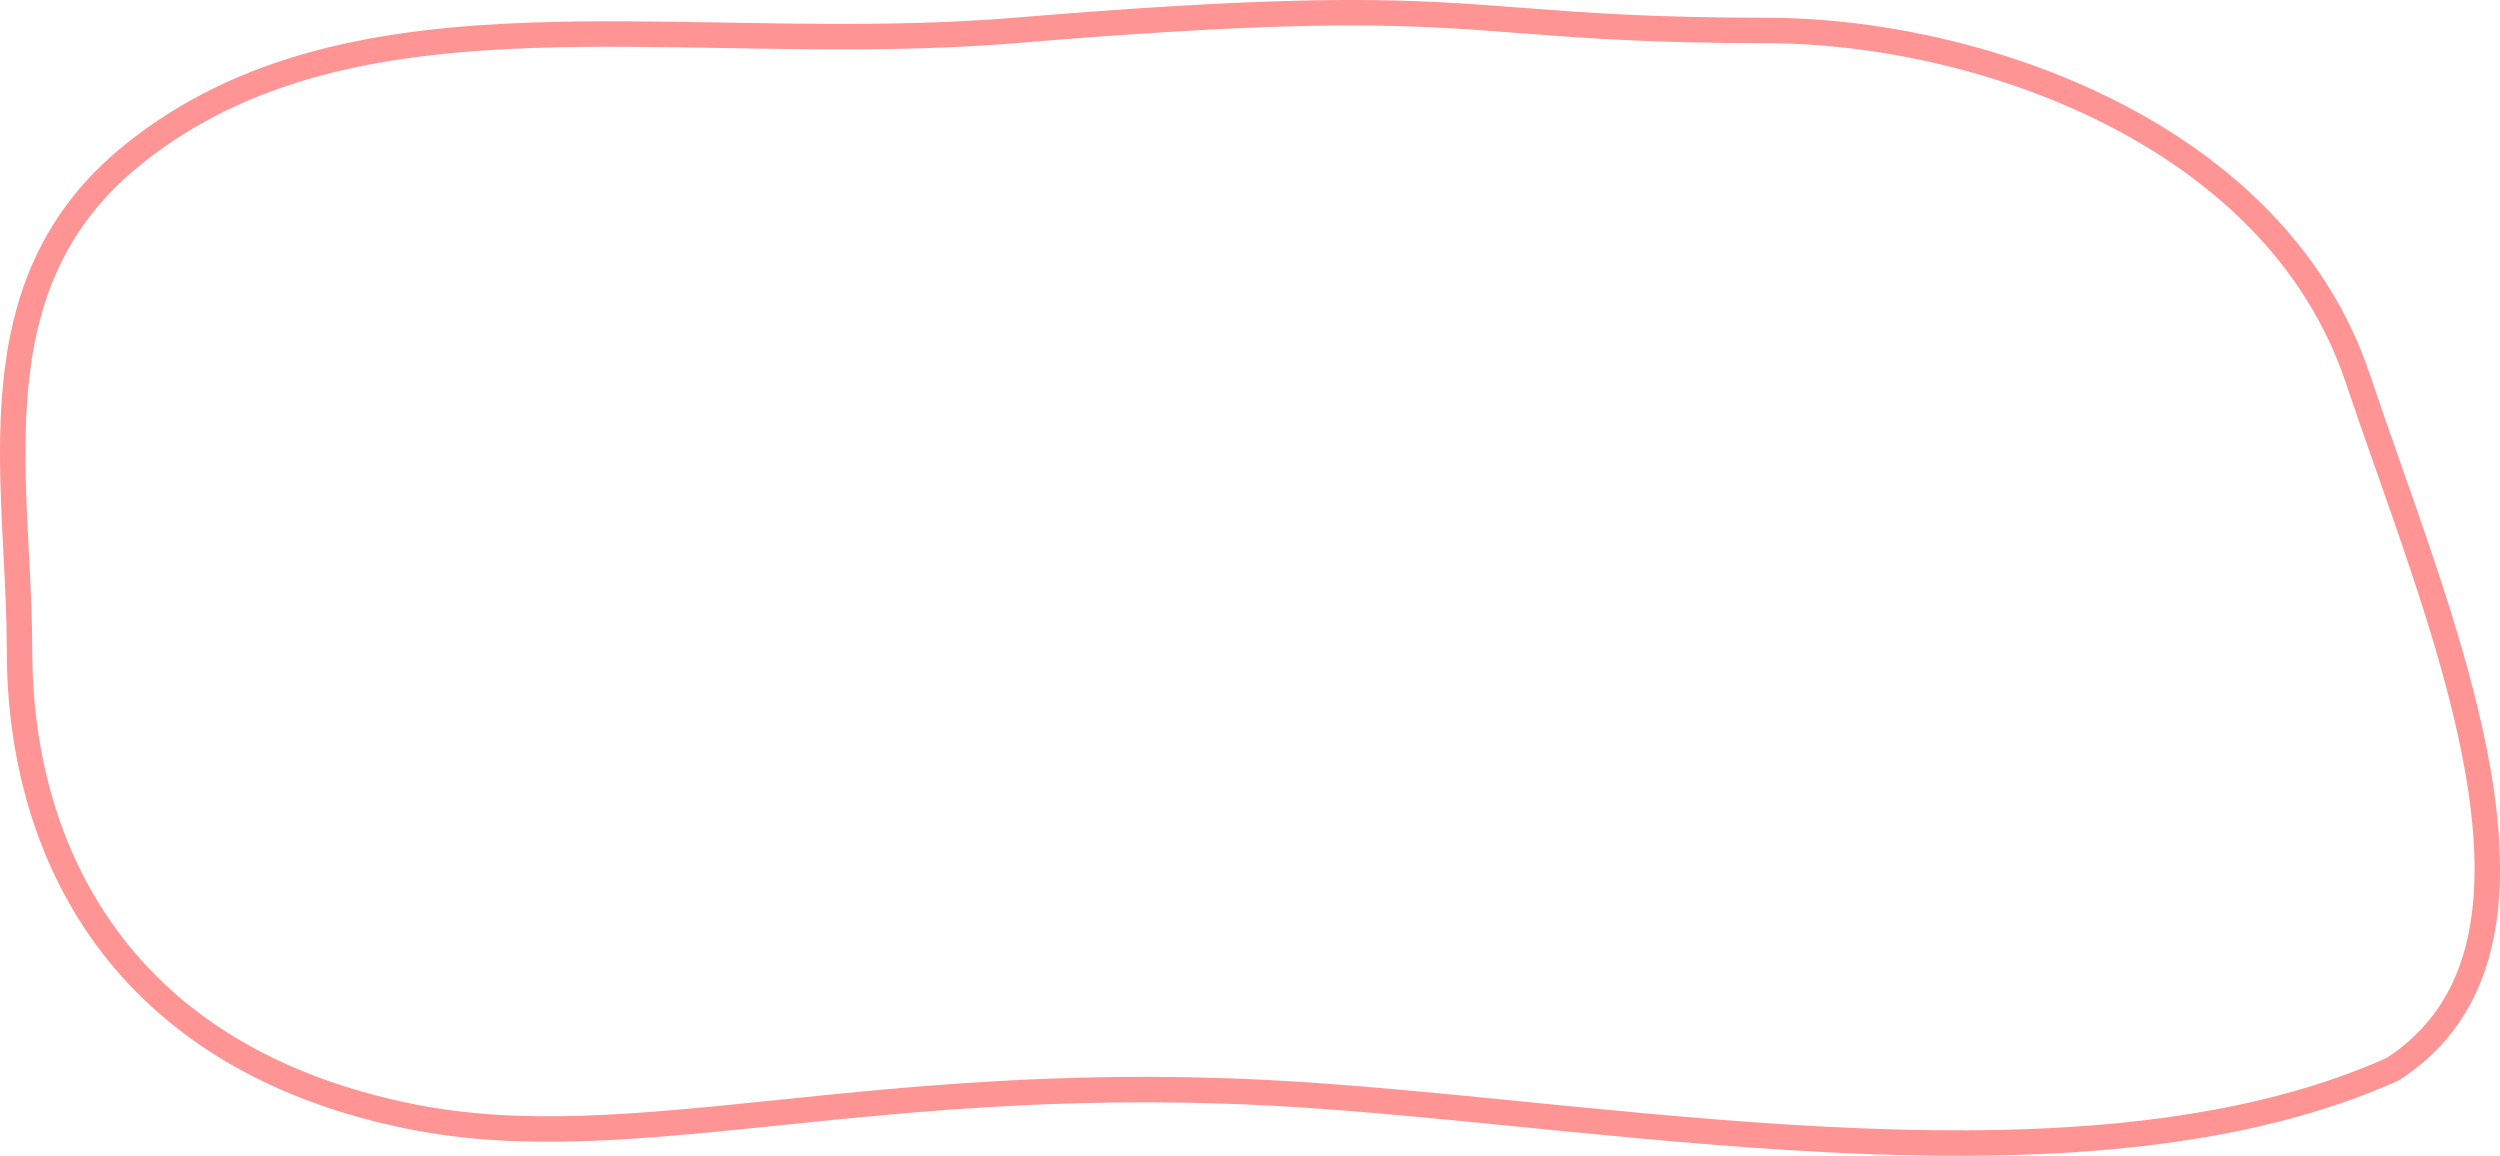 <?xml version="1.0" encoding="UTF-8"?> <svg xmlns="http://www.w3.org/2000/svg" width="491" height="227" viewBox="0 0 491 227" fill="none"> <path d="M463.108 74.452C464.992 80.087 467.048 85.93 469.148 91.9C476.032 111.464 483.39 132.375 486.712 151.703C491.04 176.886 488.295 198.087 469.949 209.976C440.413 223.221 403.362 225.622 365.271 224.096C346.221 223.333 326.992 221.592 308.401 219.773C305.183 219.458 301.984 219.14 298.807 218.825C283.656 217.322 269.028 215.871 255.463 214.99C213.851 212.29 181.089 215.628 153.238 218.49L153.115 218.503C125.24 221.367 102.58 223.696 80.646 219.28C52.046 213.522 32.915 200.496 20.906 184.113C8.869 167.692 3.837 147.693 3.837 127.793C3.837 121.552 3.505 115.099 3.174 108.645C3.055 106.323 2.936 104 2.832 101.688C2.437 92.891 2.259 84.152 3.084 75.675C4.724 58.805 10.315 43.087 26.086 30.375C47.854 12.828 74.66 7.967 104.463 6.926C116.657 6.5 129.26 6.714 142.179 6.933C145.048 6.981 147.933 7.03 150.832 7.073C166.747 7.304 183.052 7.333 199.358 5.977C246.43 2.061 267.553 2.069 284.716 3.04C289.45 3.308 293.913 3.652 298.555 4.01C310.746 4.95 324.172 5.985 346.996 5.985C367.504 5.985 392.558 10.967 414.495 22.075C436.42 33.177 455.029 50.285 463.108 74.452Z" stroke="#FF9494" stroke-width="5"></path> </svg> 